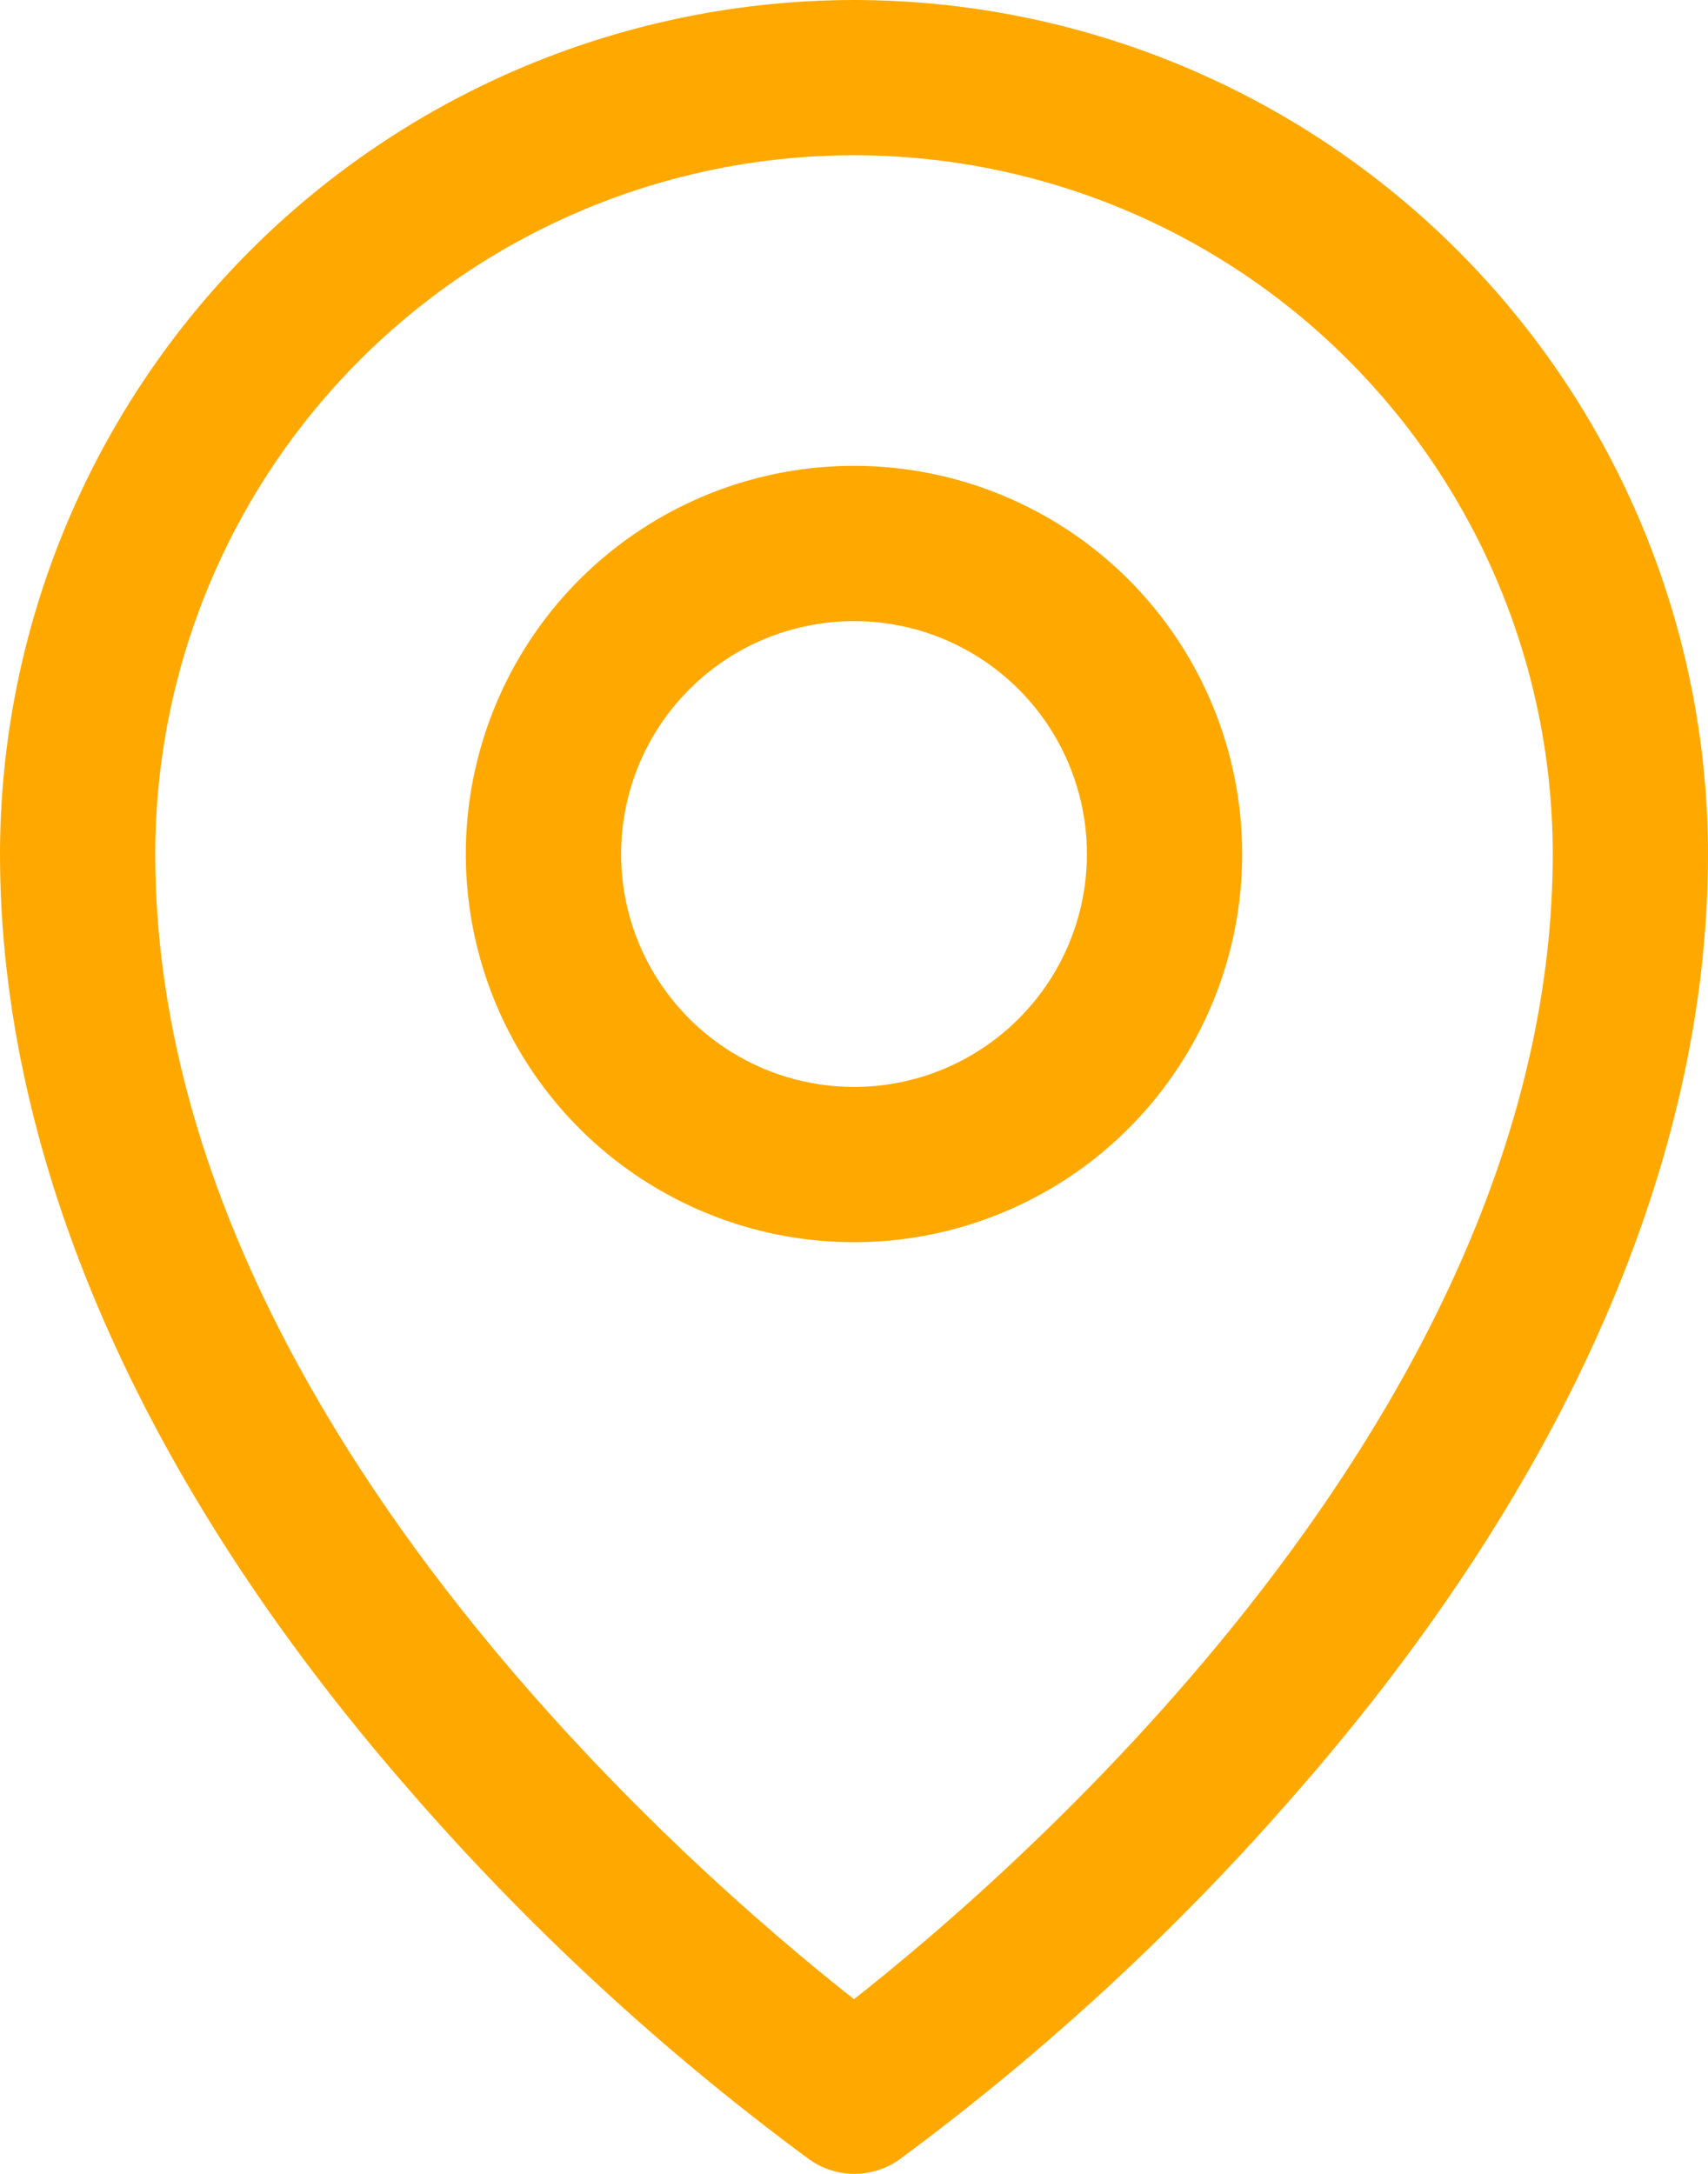 <svg width="22" height="28" viewBox="0 0 22 28" fill="none" xmlns="http://www.w3.org/2000/svg">
<path d="M11 6C10.011 6 9.044 6.293 8.222 6.843C7.4 7.392 6.759 8.173 6.381 9.087C6.002 10 5.903 11.005 6.096 11.976C6.289 12.945 6.765 13.836 7.464 14.536C8.164 15.235 9.055 15.711 10.024 15.904C10.995 16.097 12 15.998 12.913 15.619C13.827 15.241 14.608 14.6 15.157 13.778C15.707 12.956 16 11.989 16 11C16 9.674 15.473 8.402 14.536 7.464C13.598 6.527 12.326 6 11 6ZM11 14C10.407 14 9.827 13.824 9.333 13.494C8.84 13.165 8.455 12.696 8.228 12.148C8.001 11.6 7.942 10.997 8.058 10.415C8.173 9.833 8.459 9.298 8.879 8.879C9.298 8.459 9.833 8.173 10.415 8.058C10.997 7.942 11.6 8.001 12.148 8.228C12.696 8.455 13.165 8.84 13.494 9.333C13.824 9.827 14 10.407 14 11C14 11.796 13.684 12.559 13.121 13.121C12.559 13.684 11.796 14 11 14ZM11 0C8.084 0.003 5.288 1.163 3.225 3.225C1.163 5.288 0.003 8.084 0 11C0 14.925 1.814 19.085 5.25 23.031C6.794 24.814 8.532 26.42 10.431 27.819C10.599 27.936 10.8 28 11.005 28C11.21 28 11.411 27.936 11.579 27.819C13.475 26.42 15.209 24.814 16.75 23.031C20.181 19.085 22 14.925 22 11C21.997 8.084 20.837 5.288 18.774 3.225C16.712 1.163 13.916 0.003 11 0ZM11 25.75C8.934 24.125 2 18.156 2 11C2 8.613 2.948 6.324 4.636 4.636C6.324 2.948 8.613 2 11 2C13.387 2 15.676 2.948 17.364 4.636C19.052 6.324 20 8.613 20 11C20 18.154 13.066 24.125 11 25.75Z" fill="#FFA900"/>
</svg>
